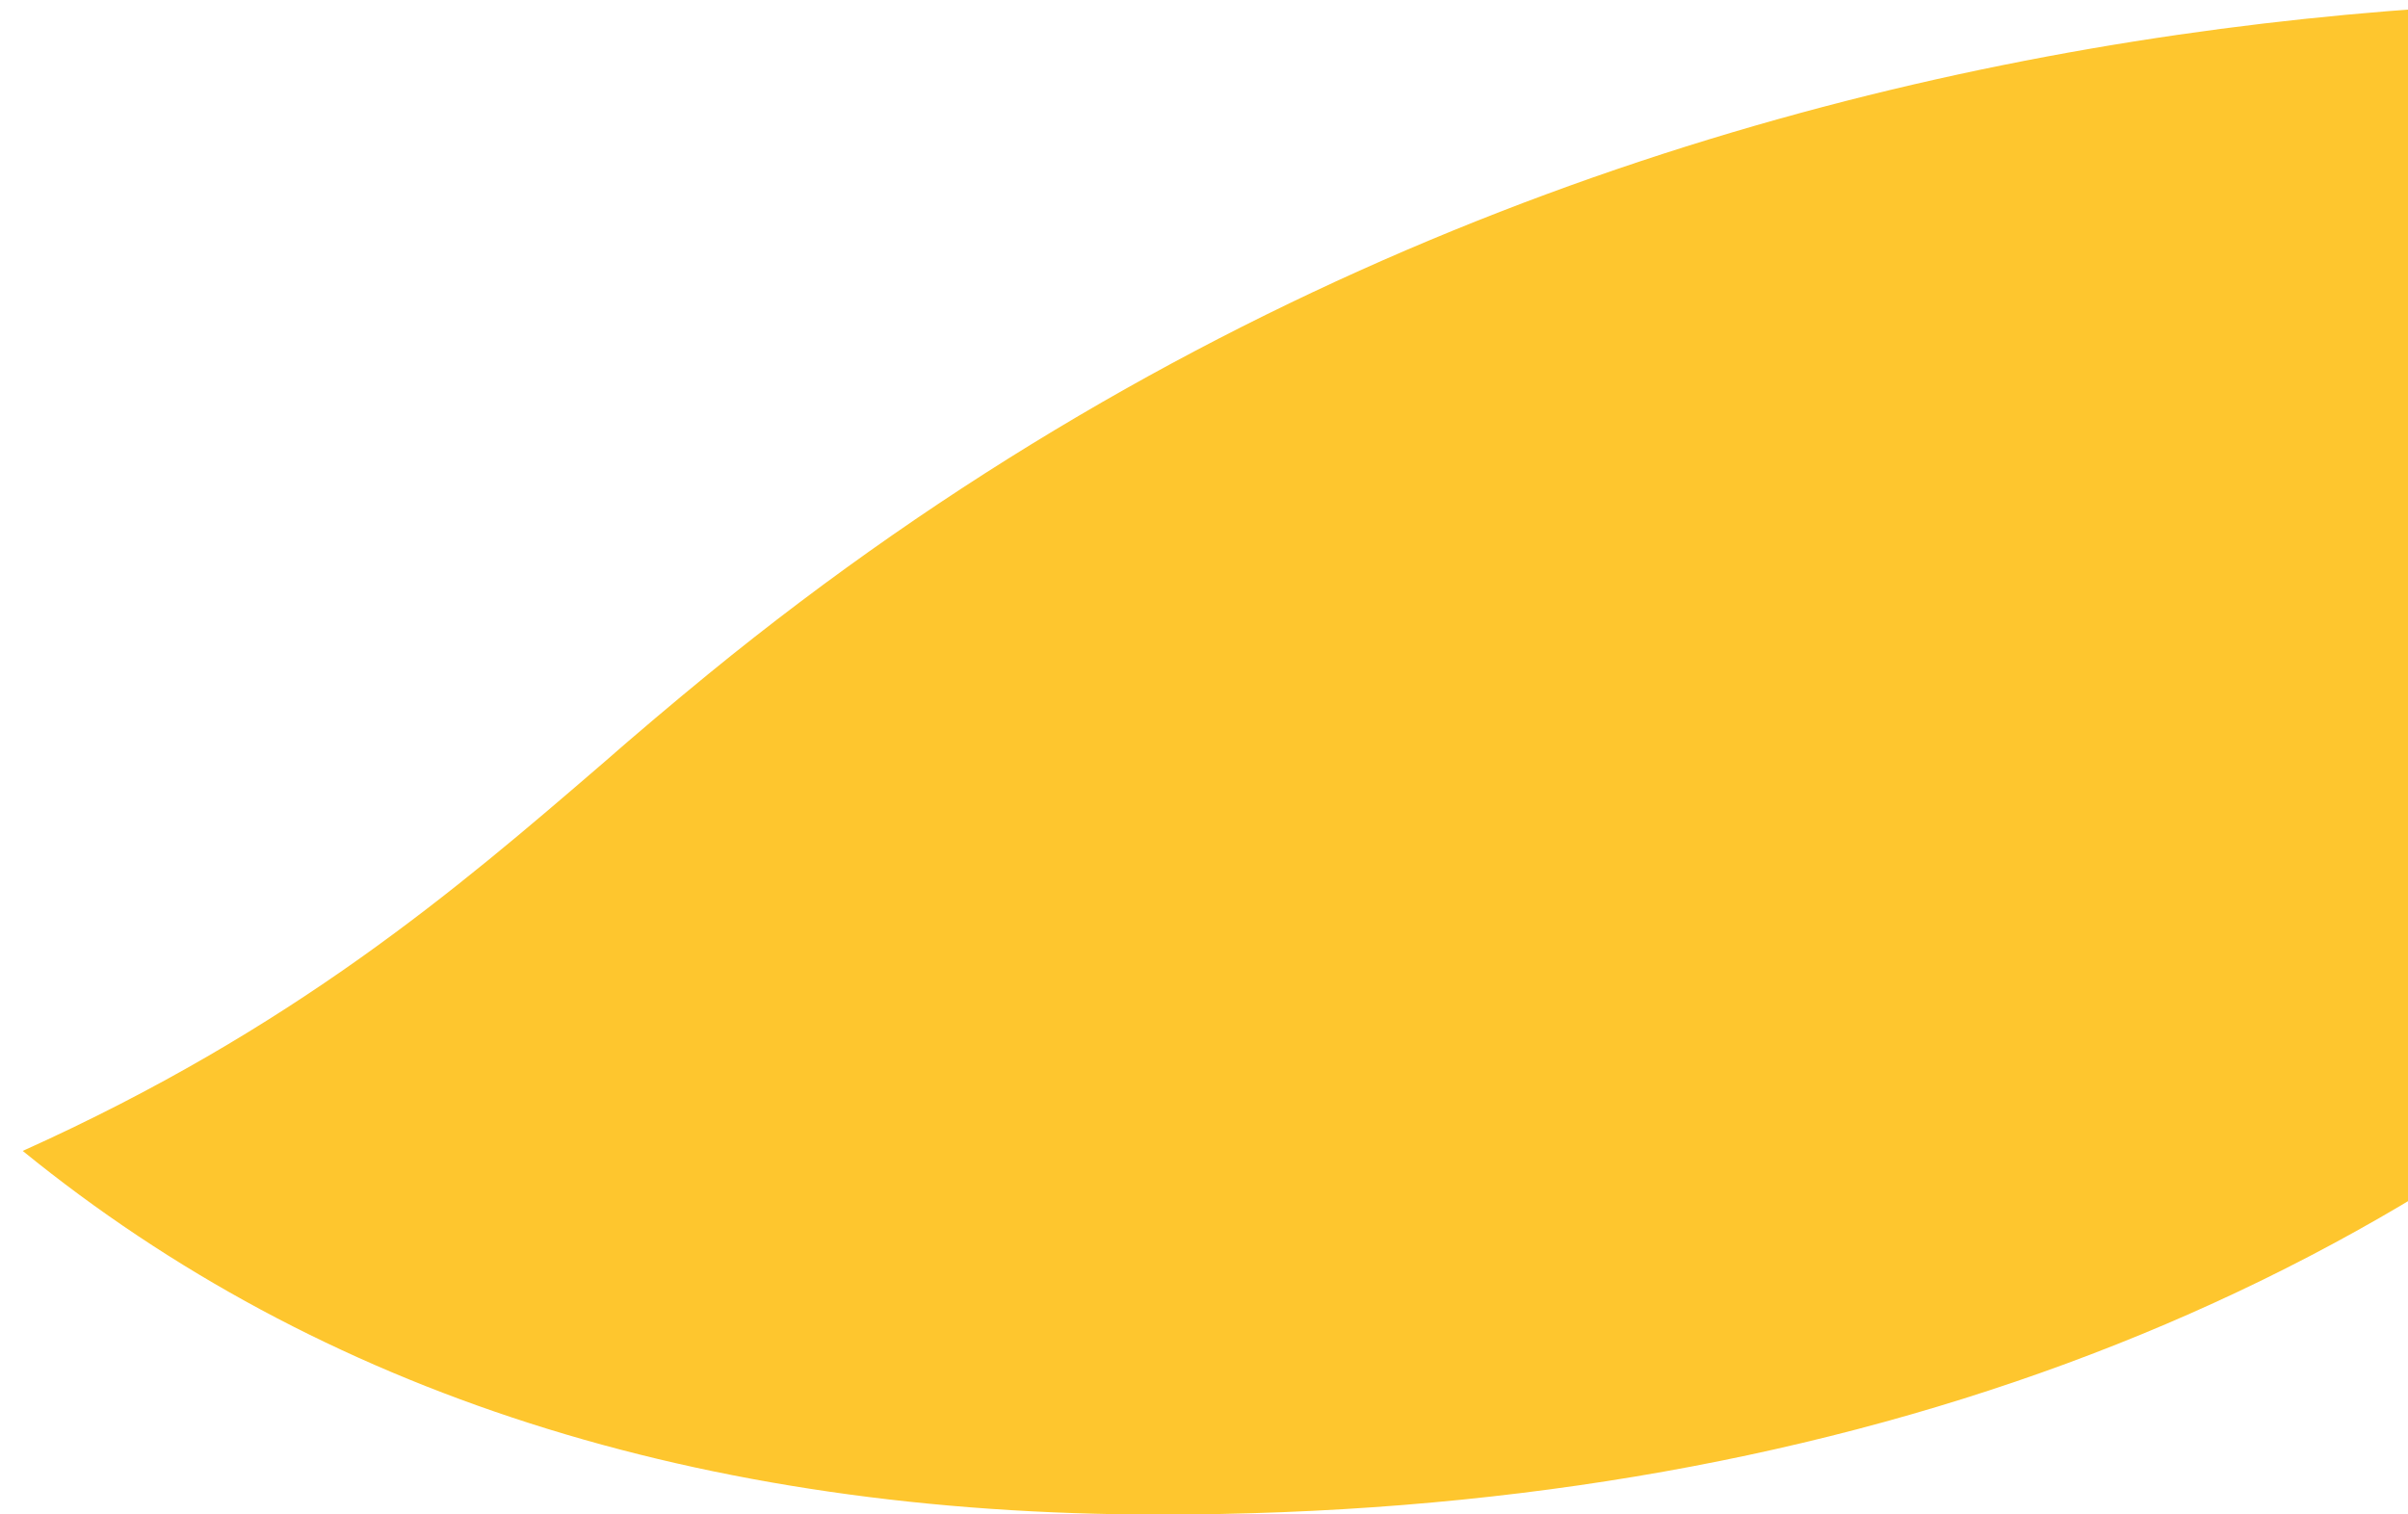 <svg xmlns="http://www.w3.org/2000/svg" xmlns:xlink="http://www.w3.org/1999/xlink" width="954" height="600" viewBox="0 0 954 600">
  <defs>
    <clipPath id="clip-path">
      <rect id="yellow" width="954" height="600" transform="translate(504 198)" fill="#fff" stroke="#707070" stroke-width="1"/>
    </clipPath>
  </defs>
  <g id="Mask_Group_6" data-name="Mask Group 6" transform="translate(-504 -198)" clip-path="url(#clip-path)">
    <path id="Path_54" data-name="Path 54" d="M1118.469,809.367c-14.14,11.588-27.865,23.178-42,35.539C1019.074,894.352,954.2,949.975,846.9,998.265c117.7,95.8,268.241,144.082,450.392,144.082,262.424,0,482.84-81.123,637.549-234.863,94.4-93.866,158.867-212.067,190.059-345.729C1950.229,531.241,1503.572,494.541,1118.469,809.367Z" transform="translate(-333.9 -344.25)" fill="#fec62e"/>
  </g>
</svg>
